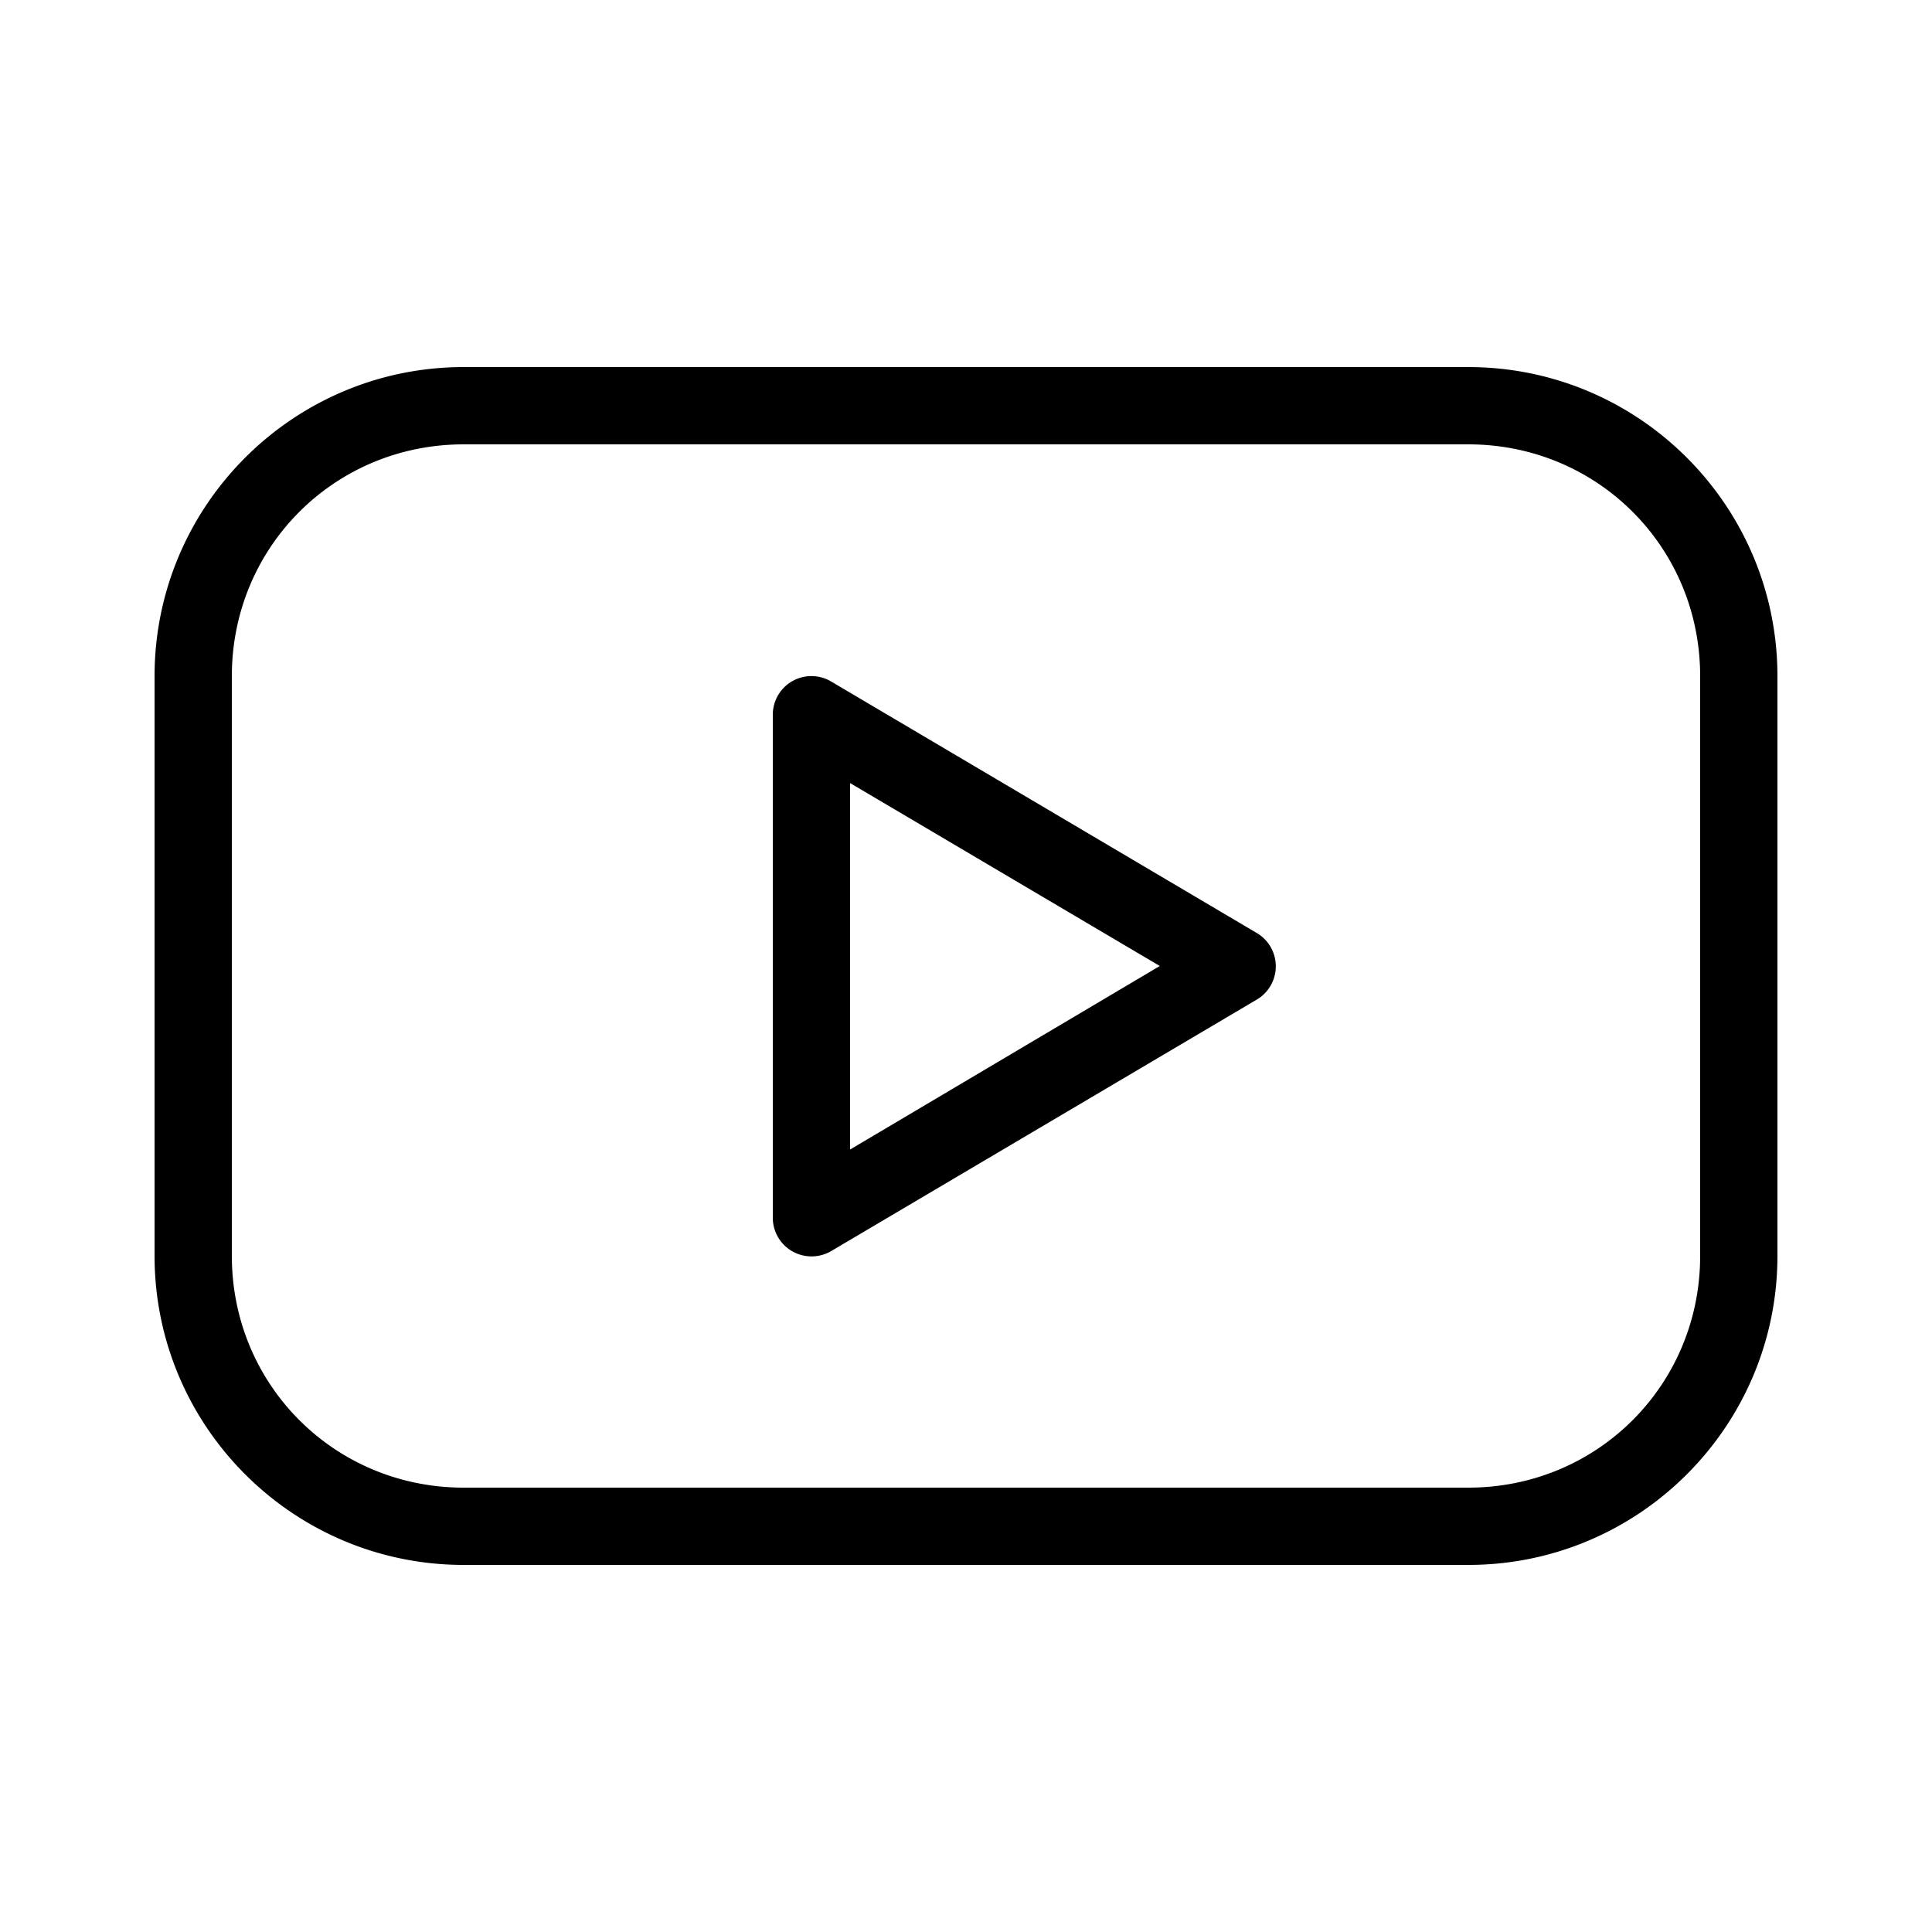 <svg xmlns:dc="http://purl.org/dc/elements/1.1/" xmlns:cc="http://creativecommons.org/ns#" xmlns:rdf="http://www.w3.org/1999/02/22-rdf-syntax-ns#" xmlns:svg="http://www.w3.org/2000/svg" xmlns="http://www.w3.org/2000/svg" xmlns:sodipodi="http://sodipodi.sourceforge.net/DTD/sodipodi-0.dtd" xmlns:inkscape="http://www.inkscape.org/namespaces/inkscape" version="1.1" x="0px" y="0px" viewBox="0 0 100 100"><g transform="translate(0,-952.362)"><path style="text-indent:0;text-transform:none;direction:ltr;block-progression:tb;baseline-shift:baseline;color:#000000;enable-background:accumulate;" d="m 24,971.362 c -8.829,0 -16,7.171 -16,16 l 0,30 c 0,8.829 7.171,16 16,16 l 52,0 c 8.829,0 16,-7.171 16,-16 l 0,-30 c 0,-8.829 -7.171,-16 -16,-16 l -52,0 z m 0,4 52,0 c 6.683,0 12,5.317 12,12 l 0,30 c 0,6.683 -5.317,12 -12,12 l -52,0 c -6.683,0 -12,-5.317 -12,-12 l 0,-30 c 0,-6.683 5.317,-12 12,-12 z m 17.844,12 a 2,2 0 0 0 -1.844,2 l 0,26 a 2,2 0 0 0 1.656,2 2,2 0 0 0 1.375,-0.25 l 22,-13 a 2,2 0 0 0 0,-3.469 l -22,-13 a 2,2 0 0 0 -1.188,-0.281 z m 2.156,5.531 16.031,9.469 -16.031,9.5 0,-18.969 z" fill="#000000" fill-opacity="1" stroke="none" marker="none" visibility="visible" display="inline" overflow="visible"/></g></svg>